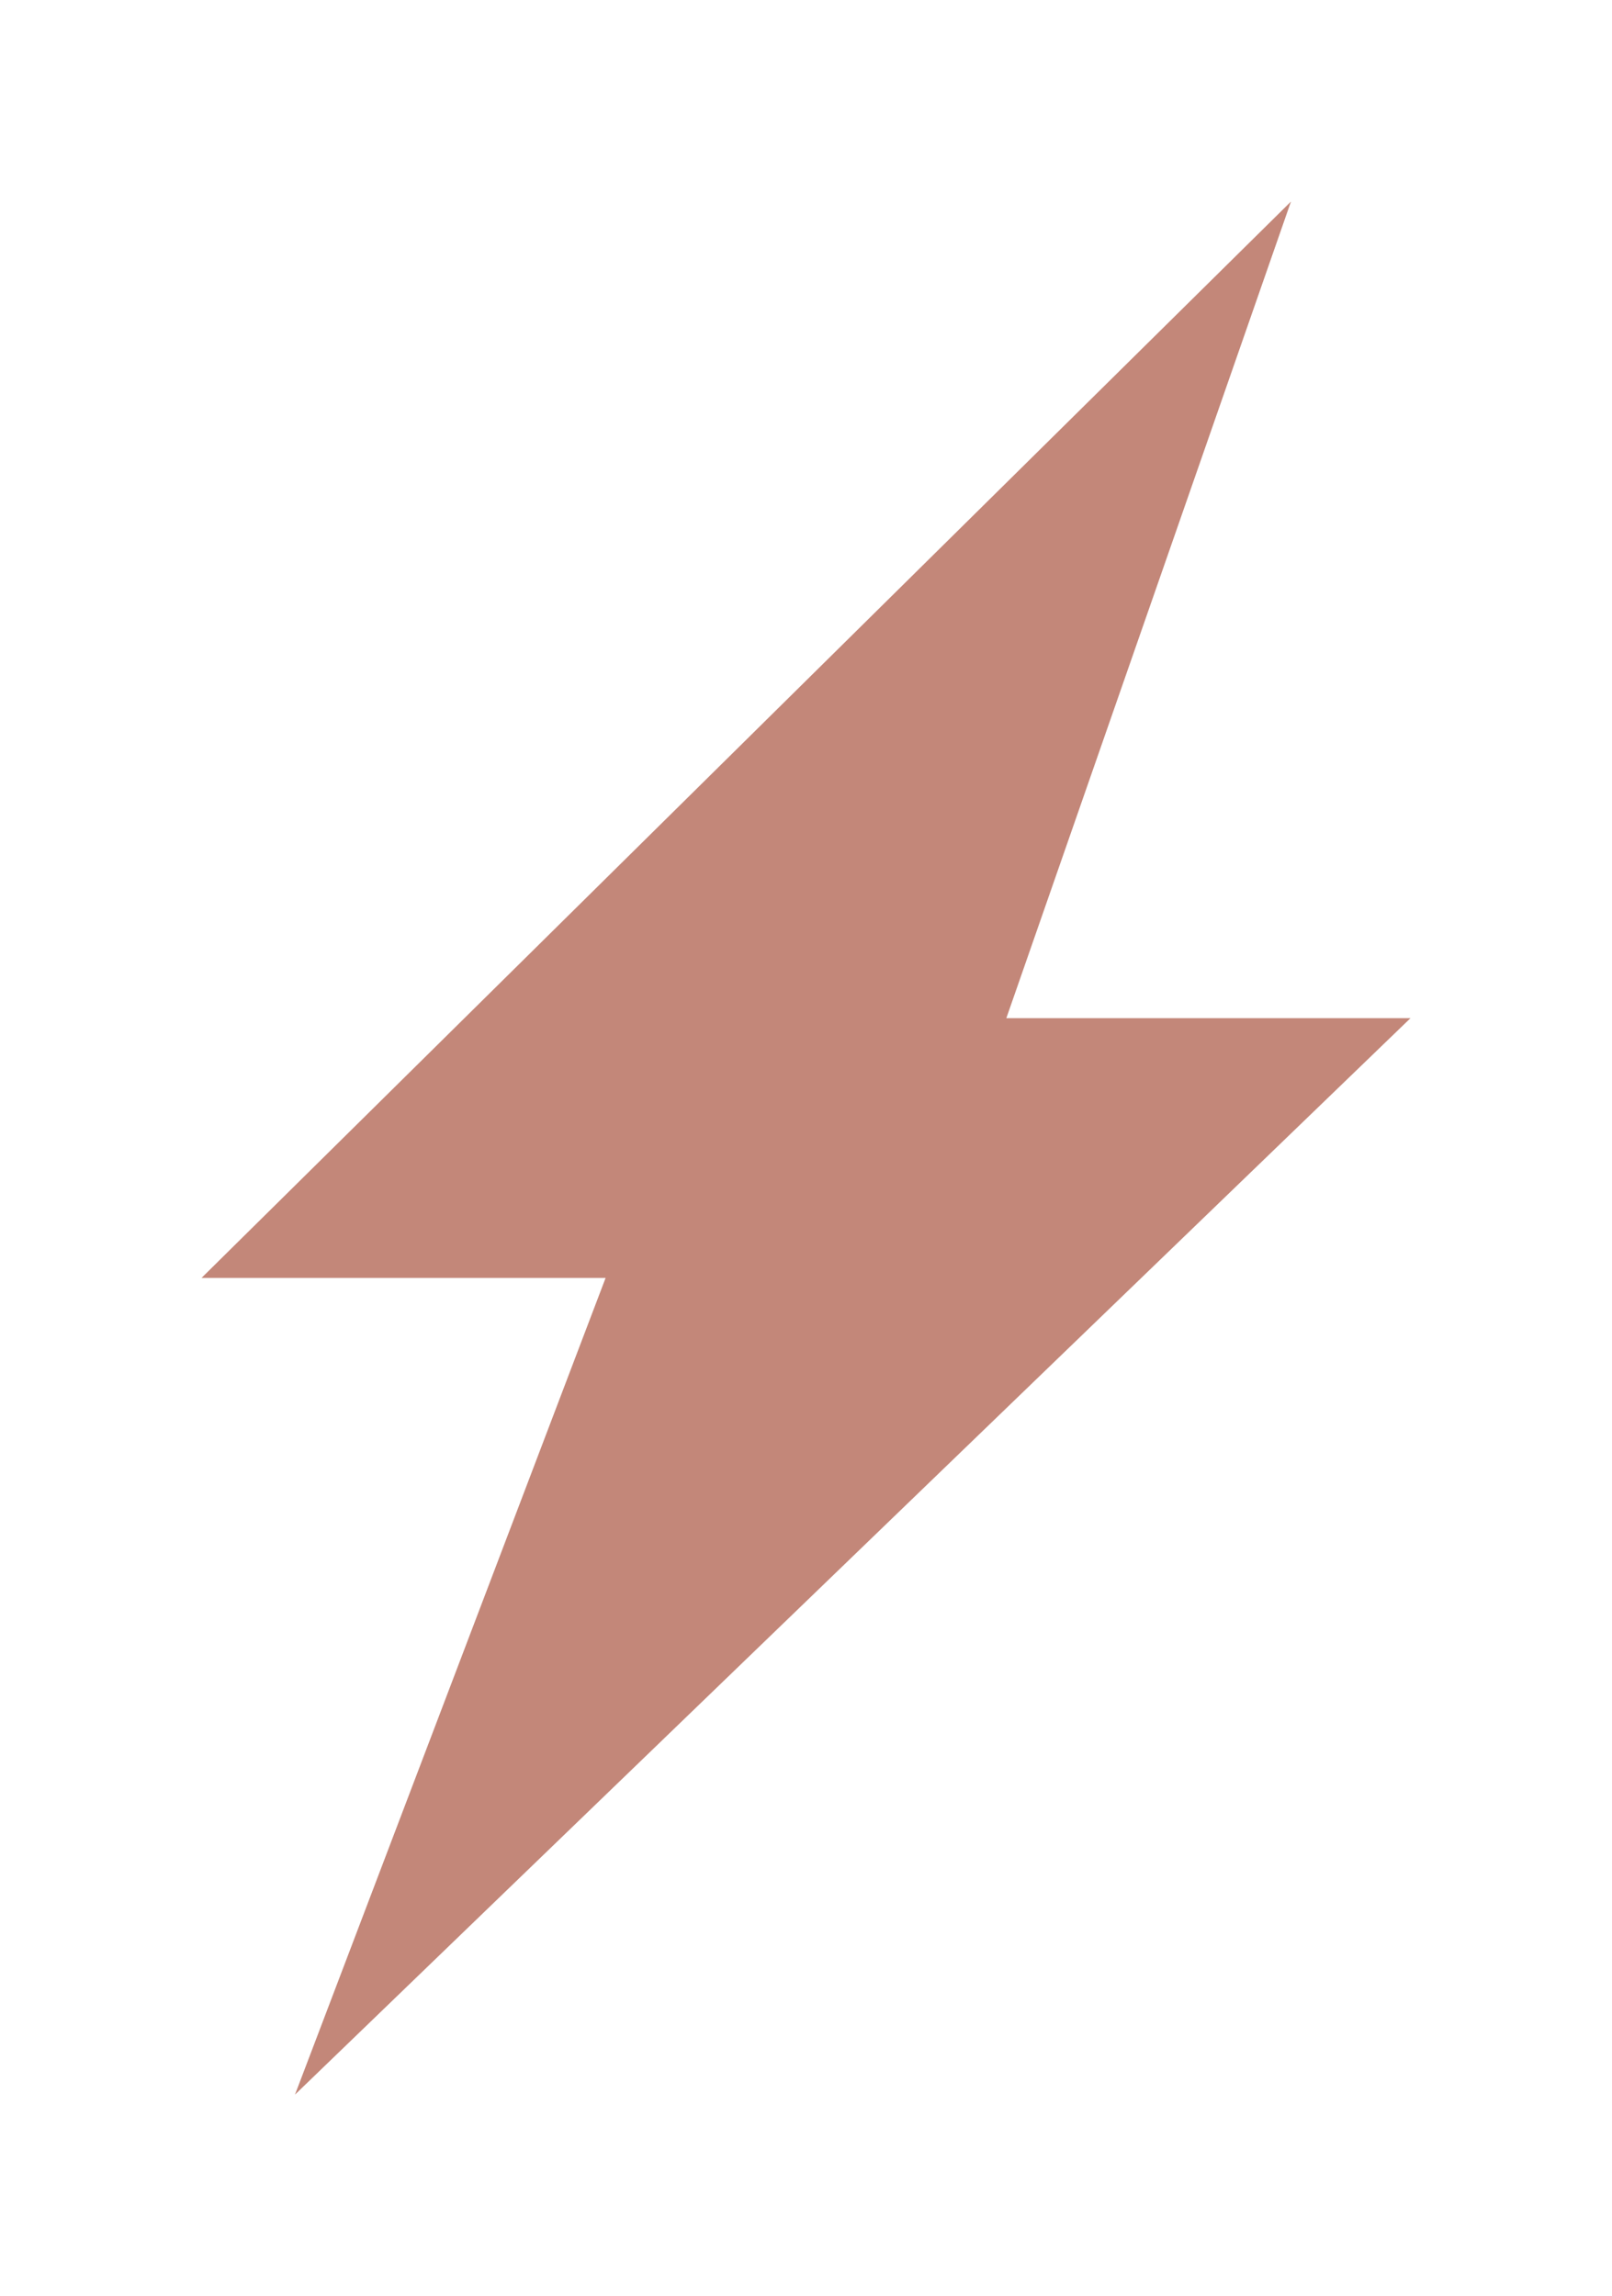 <?xml version="1.0" encoding="UTF-8"?> <svg xmlns="http://www.w3.org/2000/svg" width="448" height="638" viewBox="0 0 448 638" fill="none"> <g opacity="0.6" filter="url(#filter0_f)"> <path d="M358.781 56L56 355.082H168.305L81.981 582L392 282.899H279.676L358.781 56Z" fill="#9B3720"></path> </g> <defs> <filter id="filter0_f" x="0" y="0" width="448" height="638" filterUnits="userSpaceOnUse" color-interpolation-filters="sRGB"> <feFlood flood-opacity="0" result="BackgroundImageFix"></feFlood> <feBlend mode="normal" in="SourceGraphic" in2="BackgroundImageFix" result="shape"></feBlend> <feGaussianBlur stdDeviation="28" result="effect1_foregroundBlur"></feGaussianBlur> </filter> </defs> </svg> 